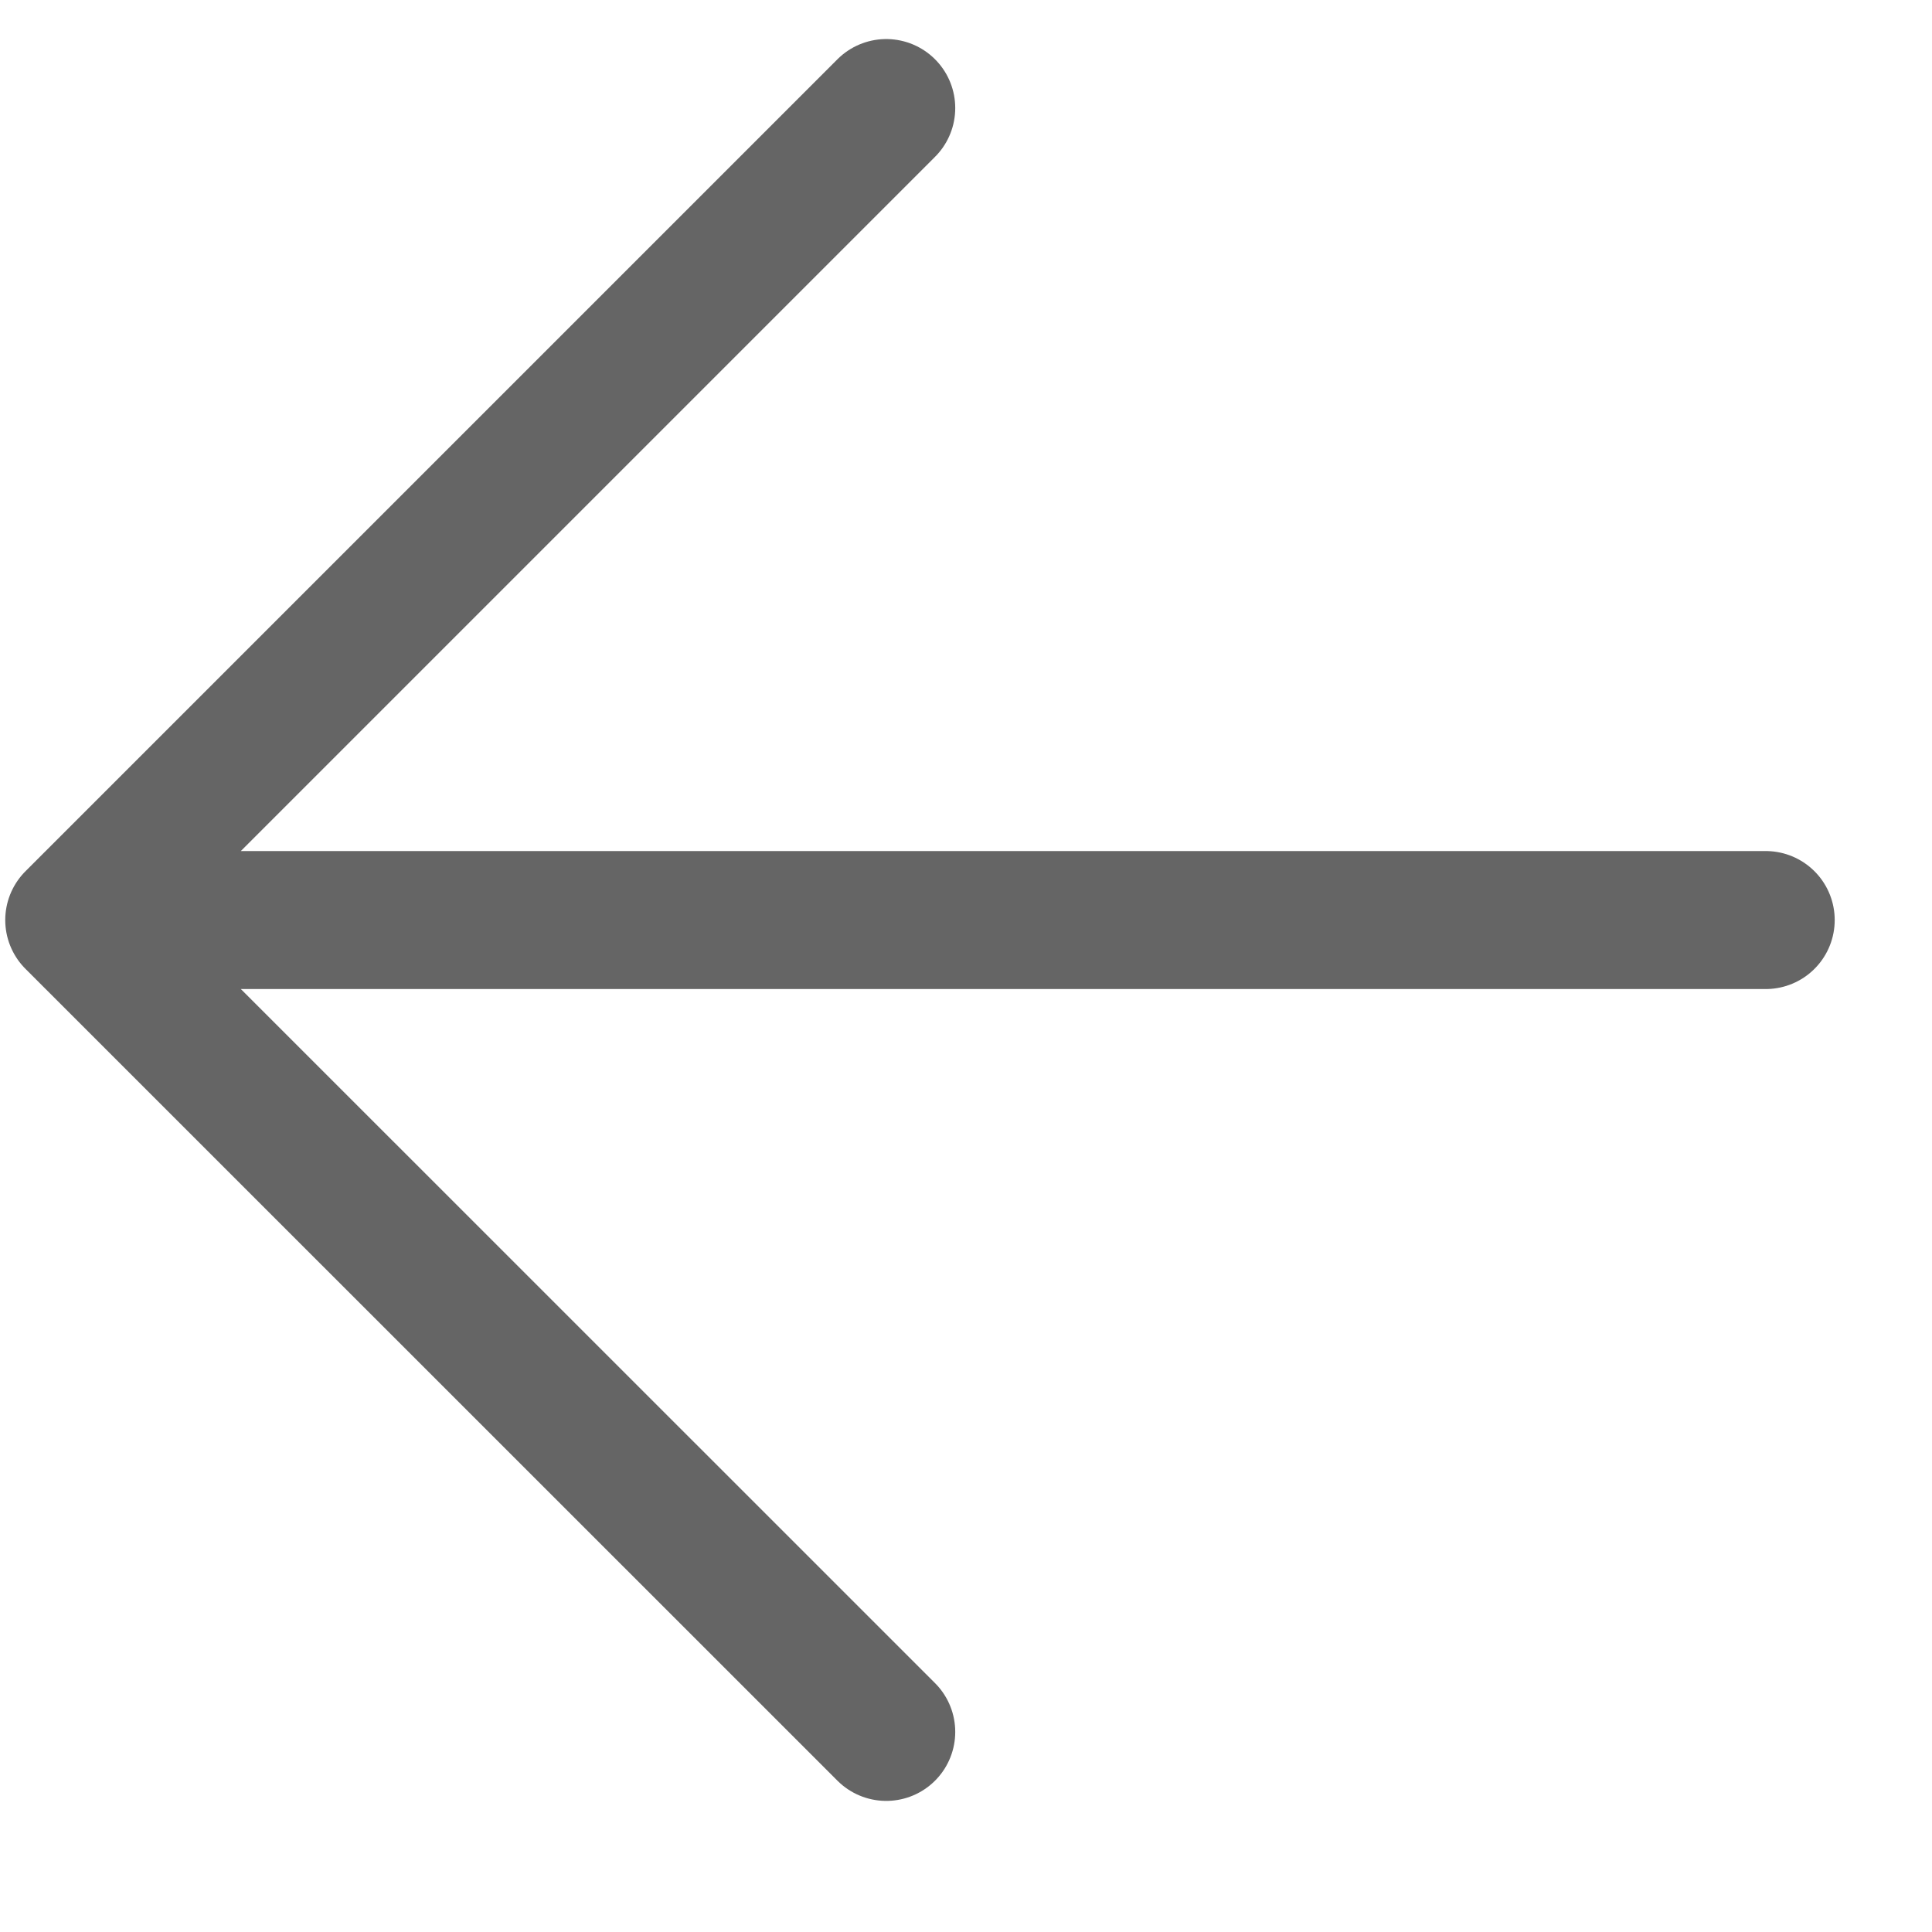 <svg width="14" height="14" viewBox="0 0 14 14" fill="none" xmlns="http://www.w3.org/2000/svg">
<path d="M12.795 6.667H0.538M0.538 6.667L6.422 12.55M0.538 6.667L6.422 0.783" stroke="#656565" stroke-linecap="round" stroke-linejoin="round"/>
</svg>
